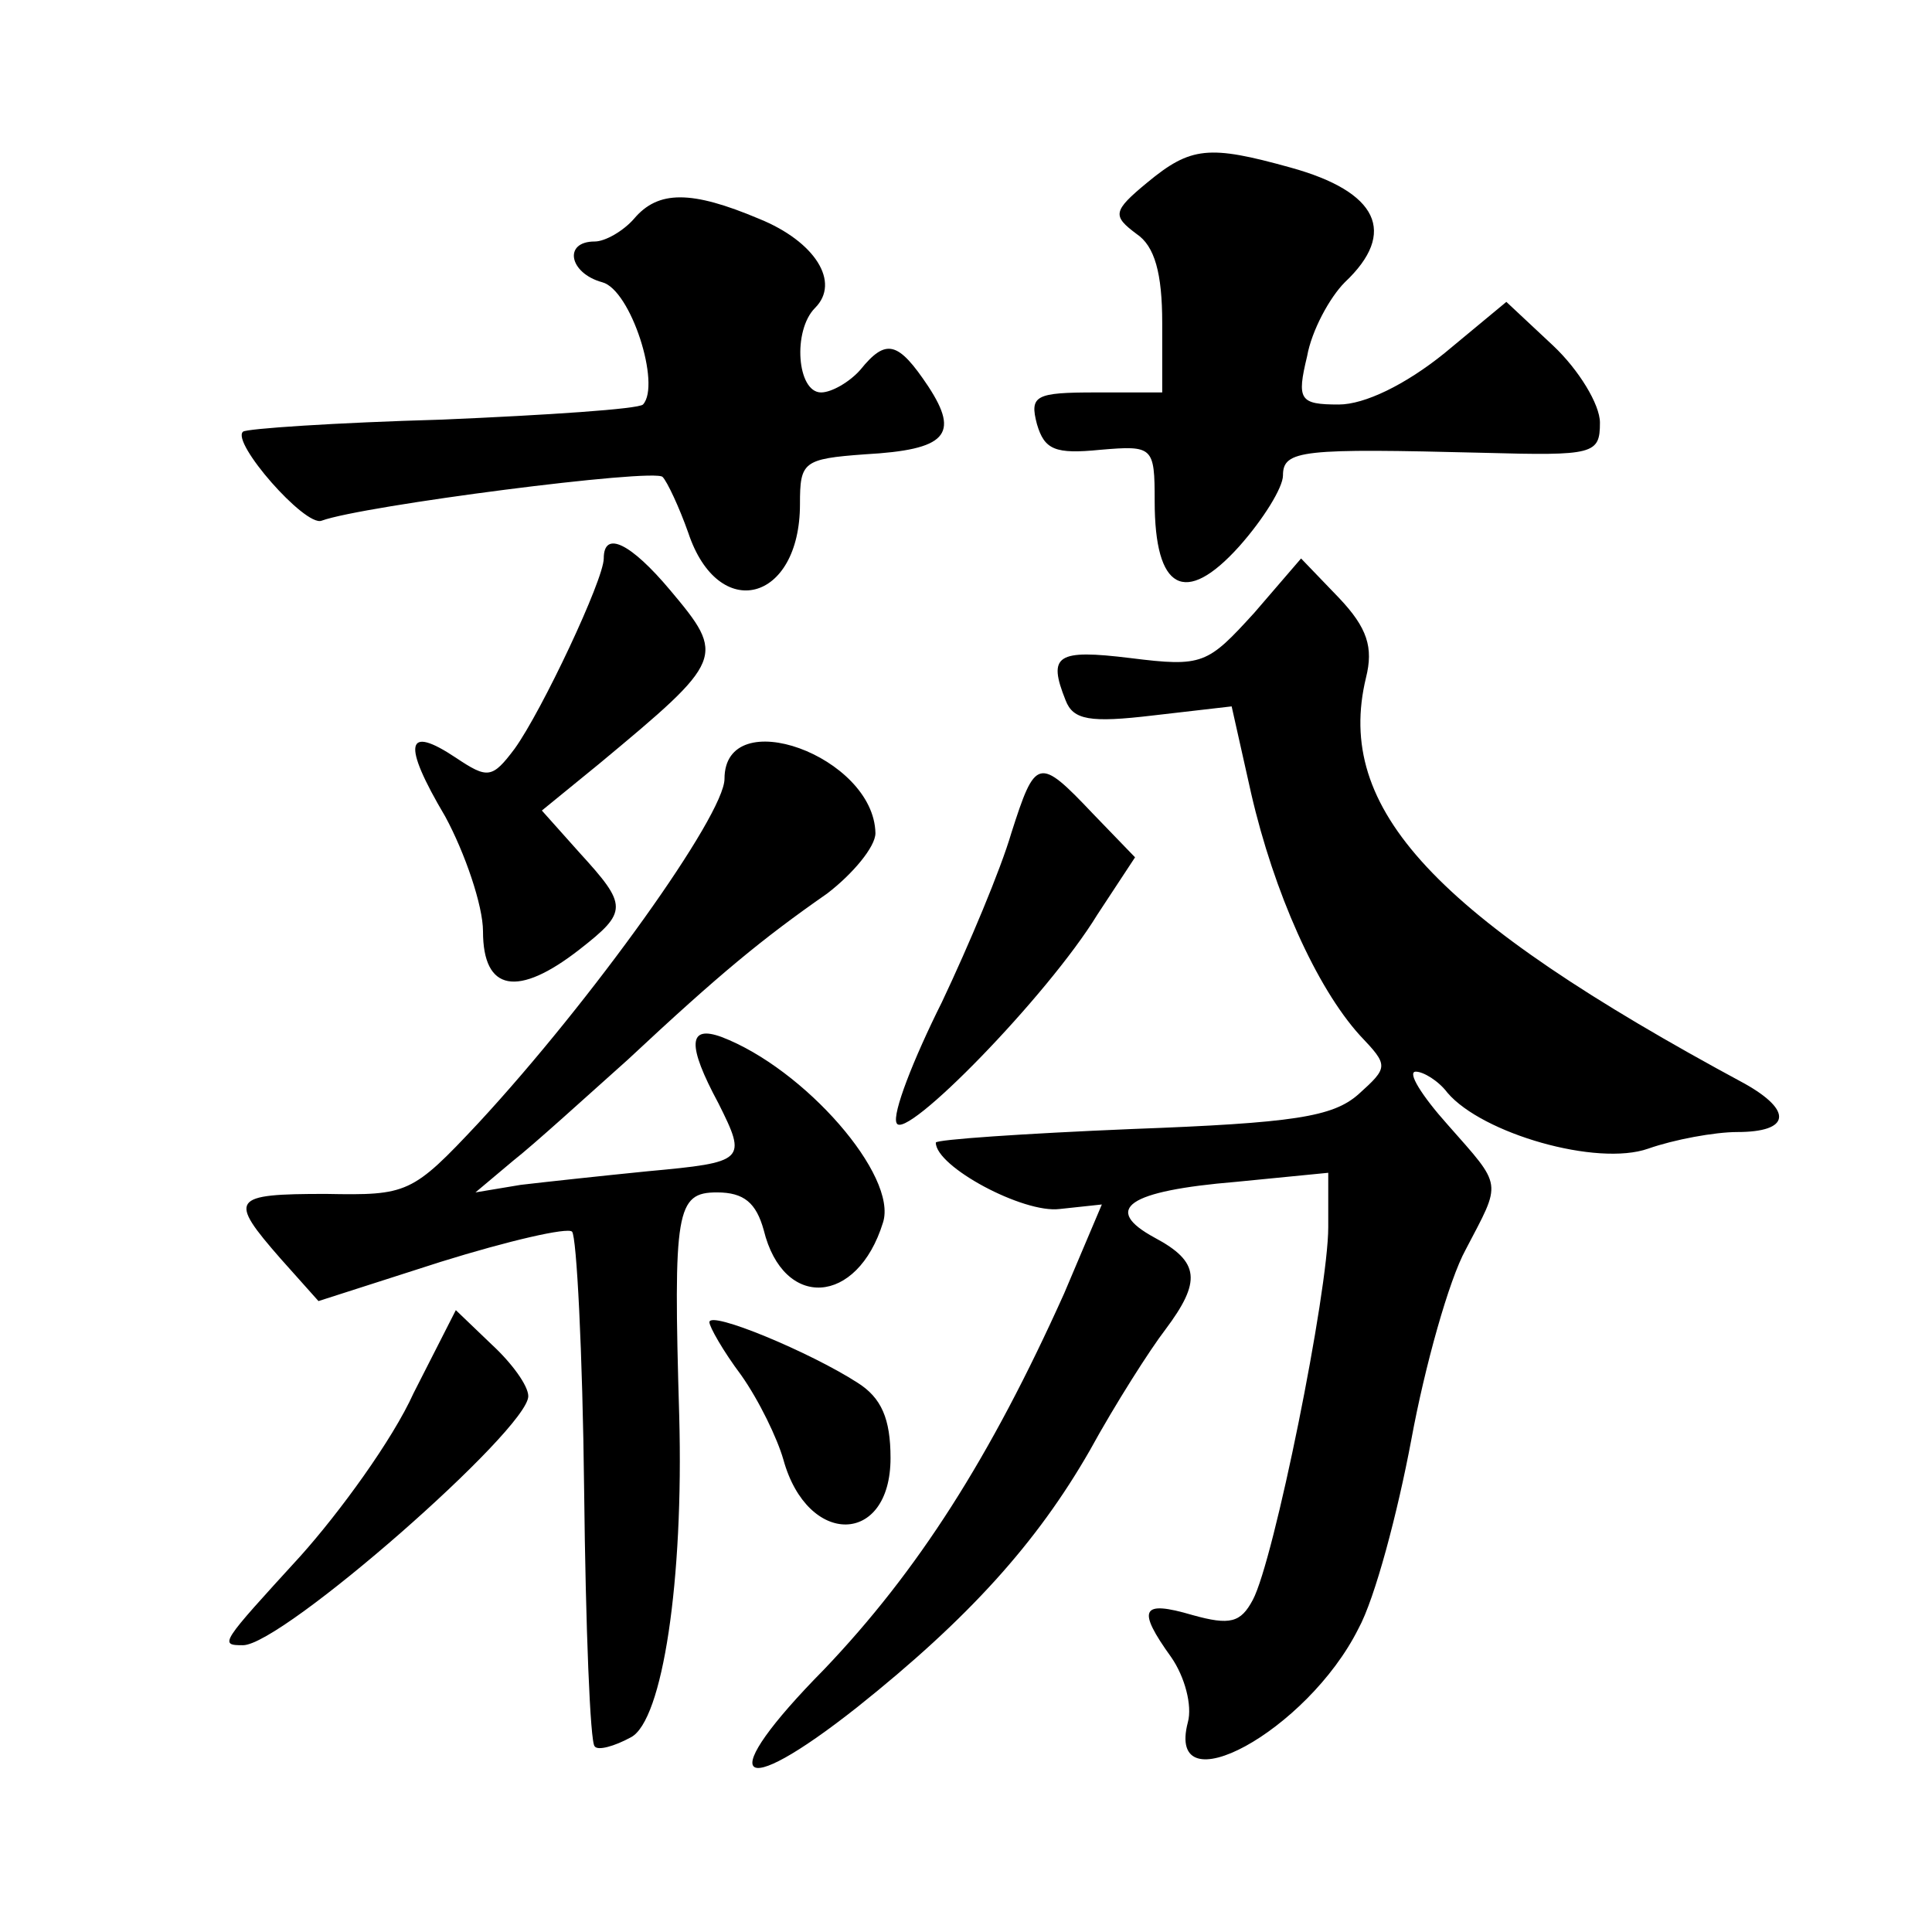 <?xml version="1.0" standalone="no"?>
<!DOCTYPE svg PUBLIC "-//W3C//DTD SVG 20010904//EN"
 "http://www.w3.org/TR/2001/REC-SVG-20010904/DTD/svg10.dtd">
<svg version="1.0" xmlns="http://www.w3.org/2000/svg"
 width="128pt" height="128pt" viewBox="0 0 128 128"
 preserveAspectRatio="xMidYMid meet">
<g transform="translate(0,128) scale(0.1,-0.1)"
fill="#0" stroke="none">
<path d="M760 1159 c-23 -19 -23 -22 -7 -34 12 -8 17 -26 17 -59 l0 -46 -44 0 c-40
0 -44 -2 -39 -21 5 -17 12 -20 42 -17 35 3 36 2 36 -34 0 -59 20 -70 56 -30 16
18 29 39 29 47 0 17 13 18 133 15 73 -2 77 -1 77 20 0 12 -14 35 -31 51 l-31 29
-41 -34 c-26 -21 -53 -34 -70 -34 -26 0 -28 3 -21 32 3 17 15 39 25 49 35 33 22
60 -36 76 -54 15 -66 14 -95 -10z M420 1135 c-7 -8 -19 -15 -26 -15 -21 0 -17 -21
5 -27 19 -5 39 -68 27 -81 -3 -3 -63 -7 -133 -10 -71 -2 -130 -6 -132 -8 -8 -7
41 -63 52 -59 27 10 221 35 226 29 3 -3 11 -20 17 -37 20 -60 74 -46 74 19 0 28
2 30 43 33 54 3 63 13 42 45 -20 30 -28 32 -45 11 -7 -8 -19 -15 -26 -15 -16 0
-19 41 -4 56 17 17 0 44 -37 59 -45 19 -67 19 -83 0z M400 910 c0 -14 -41 -101
-59 -126 -15 -20 -18 -20 -39 -6 -33 22 -36 10 -7 -39 13 -24 25 -59 25 -76 0 -40
23 -44 64 -12 32 25 32 29 0 64 l-25 28 38 31 c83 69 84 71 47 115 -26 31 -44 40
-44 21z M831 874 c-31 -34 -34 -36 -82 -30 -49 6 -55 2 -43 -28 5 -13 16 -15 58
-10 l52 6 13 -58 c15 -65 43 -128 72 -160 19 -20 19 -21 -1 -39 -17 -15 -43 -19
-150 -23 -72 -3 -130 -7 -130 -9 0 -16 58 -47 82 -44 l28 3 -25 -59 c-49 -109 -97
-184 -159 -249 -73 -74 -59 -89 22 -25 74 59 119 109 154 170 17 31 40 67 50 80
24 32 23 45 -7 61 -35 19 -18 31 54 37 l61 6 0 -36 c0 -43 -36 -221 -50 -247 -8
-15 -15 -17 -40 -10 -34 10 -37 4 -14 -28 9 -13 14 -32 11 -43 -15 -57 79 -6 113
62 11 20 26 77 35 125 9 49 25 106 36 126 24 46 25 41 -12 83 -17 19 -27 35 -21
35 5 0 15 -6 21 -14 23 -27 99 -49 133 -37 17 6 44 11 59 11 35 0 37 14 5 32 -206
111 -272 182 -251 269 5 20 1 33 -18 53 l-25 26 -31 -36z M480 764 c0 -24 -88 -147
-163 -228 -44 -47 -47 -48 -101 -47 -63 0 -65 -3 -30 -43 l25 -28 81 26 c45 14
84 23 87 20 3 -3 7 -80 8 -171 1 -91 4 -168 7 -170 2 -3 13 0 24 6 21 11 35 104
32 213 -4 136 -2 148 25 148 18 0 26 -7 31 -25 13 -53 62 -50 79 5 10 31 -52 102
-107 123 -22 8 -23 -5 -2 -44 19 -38 18 -39 -47 -45 -30 -3 -67 -7 -84 -9 l-30
-5 25 21 c14 11 48 42 76 67 61 57 89 80 132 110 17 13 32 31 32 40 -1 51 -100
87 -100 36z M670 728 c-7 -24 -28 -74 -46 -112 -19 -38 -33 -74 -30 -80 5 -13 100
84 133 138 l25 38 -28 29 c-36 38 -38 37 -54 -13z M274 357 c-14 -31 -49 -79 -75
-108 -53 -58 -54 -59 -38 -59 26 0 189 143 189 165 0 7 -11 22 -24 34 l-24 23 -28
-55z M470 404 c0 -3 9 -19 21 -35 12 -17 24 -42 28 -56 16 -58 71 -57 71 1 0 26
-6 40 -22 50 -31 20 -98 48 -98 40z"/>
</g>
</svg>
